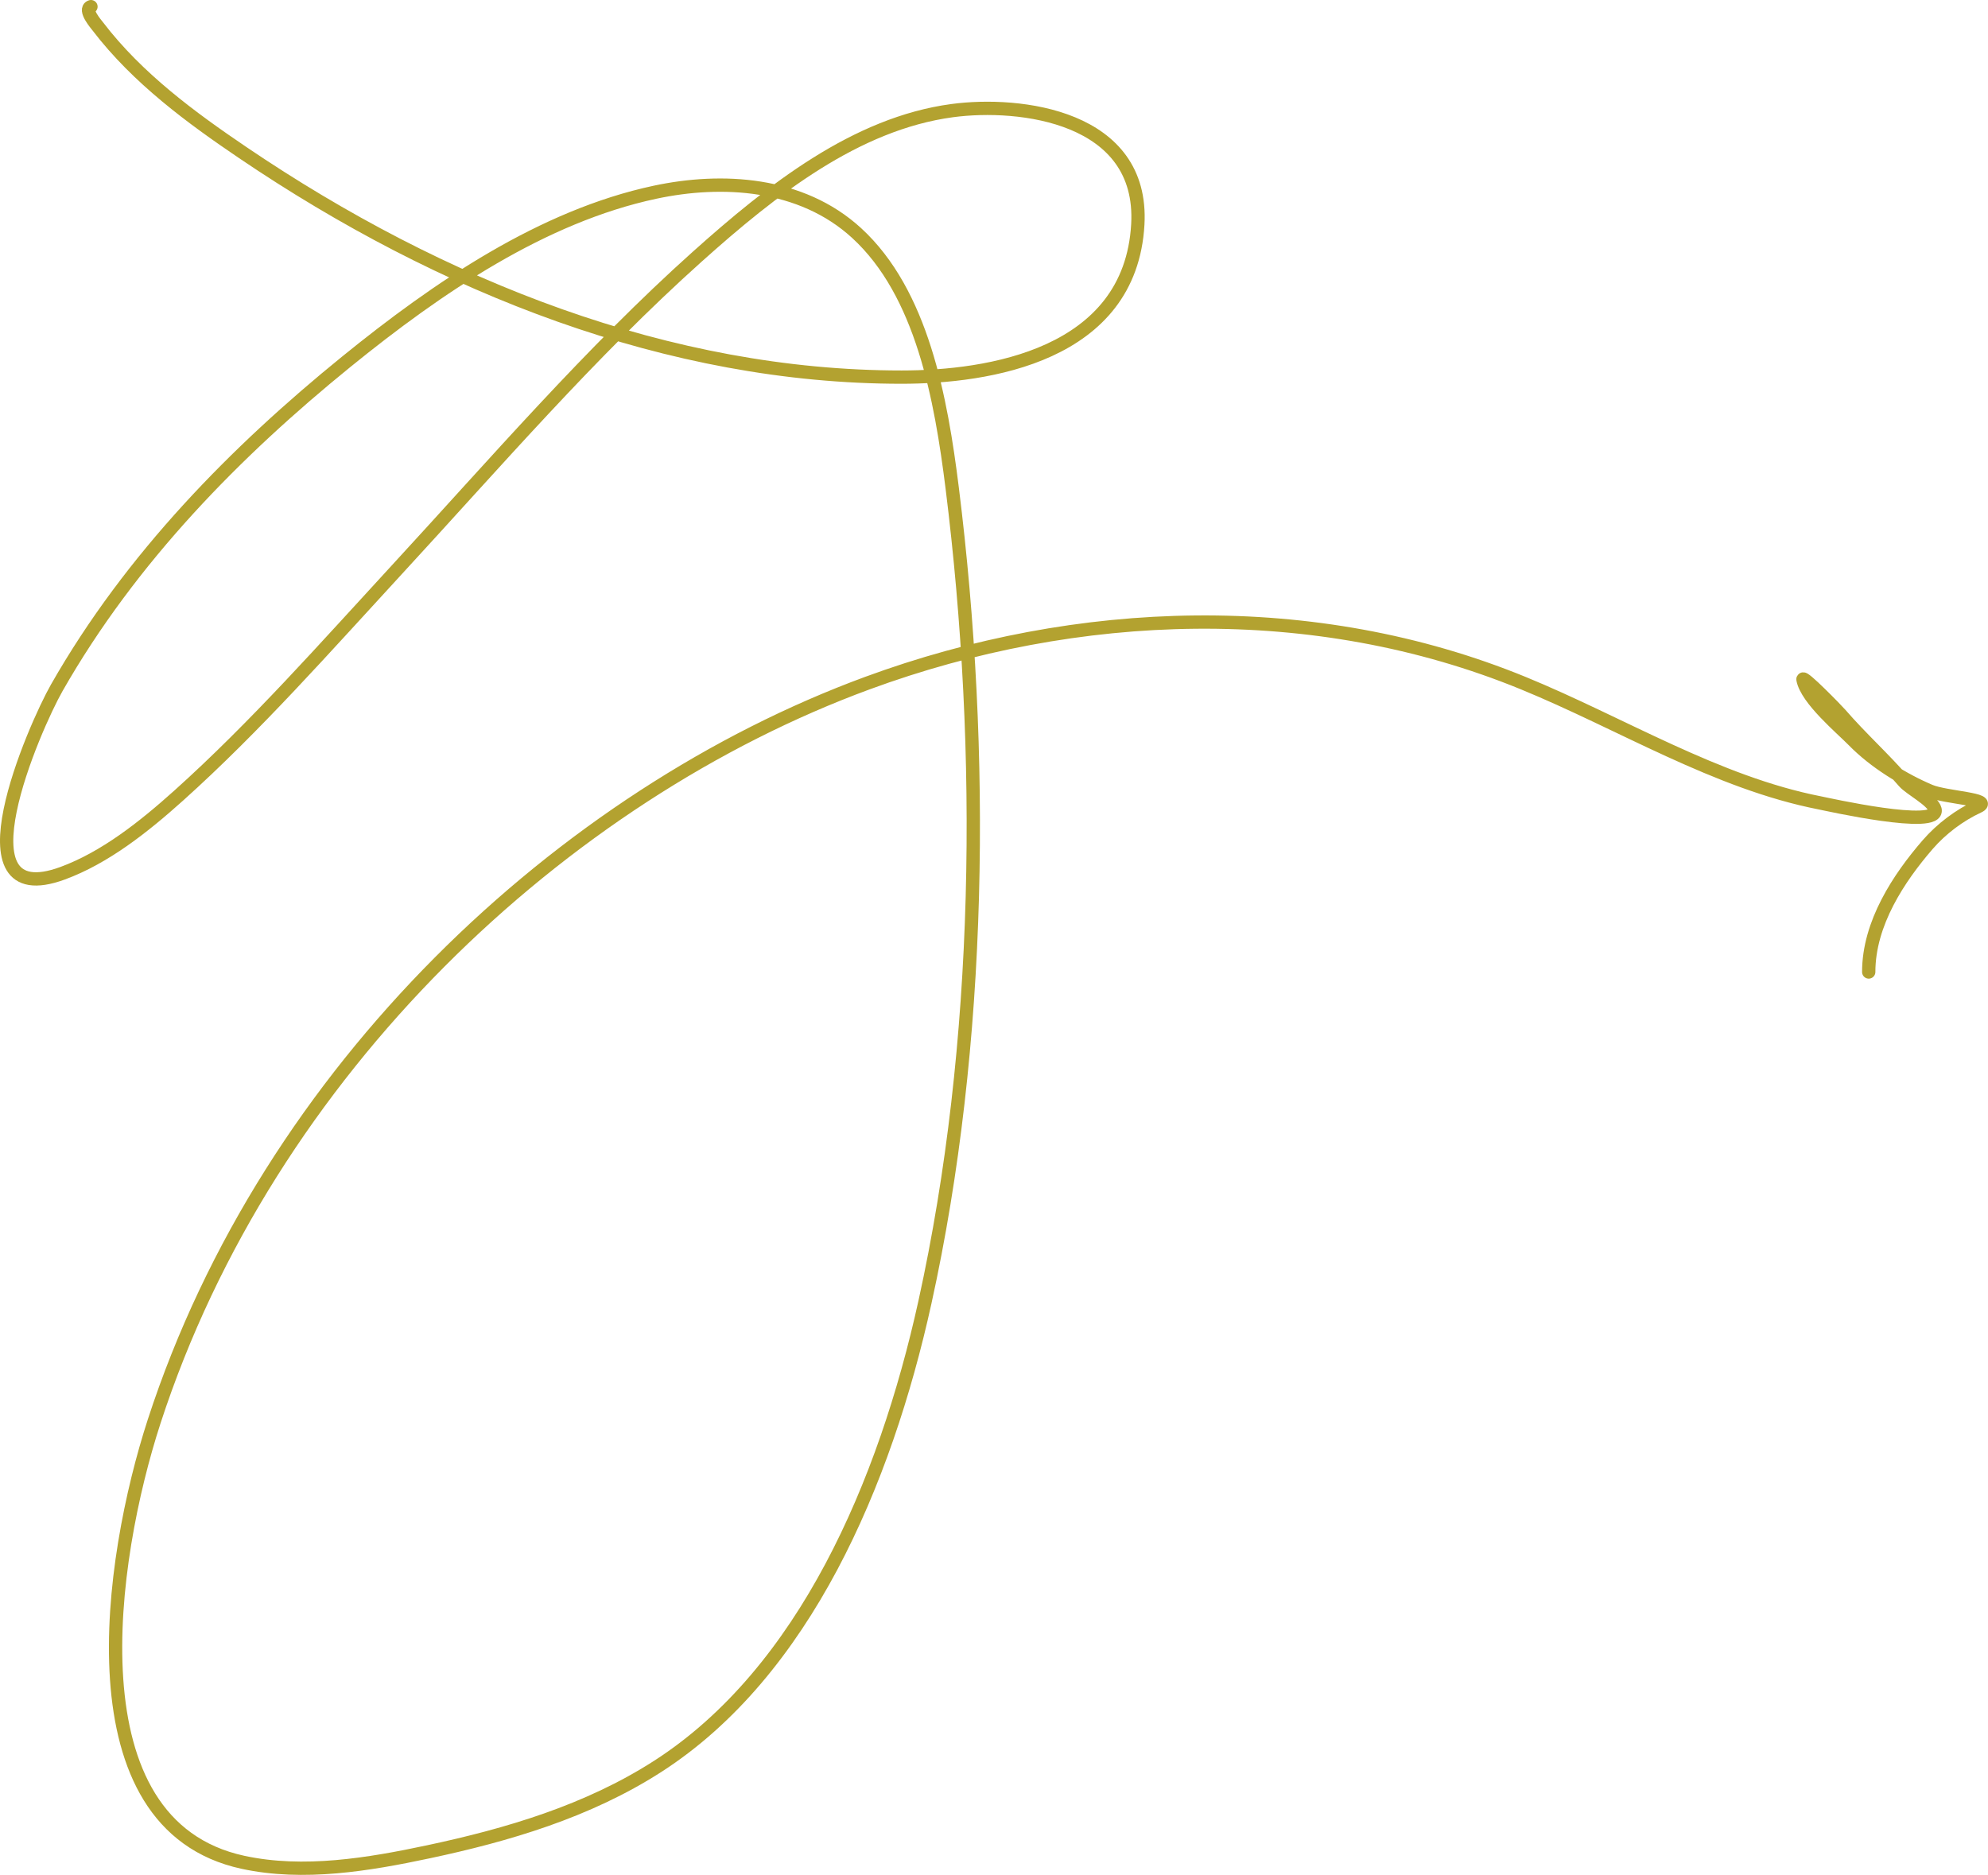 <svg width="299" height="282" viewBox="0 0 299 282" fill="none" xmlns="http://www.w3.org/2000/svg">
<path d="M13.681 1C12.496 1.391 14.533 3.739 14.709 3.969C20.693 11.804 28.829 17.751 36.541 22.972C66.458 43.228 100.69 56.722 135.599 56.722C148.571 56.722 170.013 53.51 171.13 33.76C172.051 17.461 153.41 15.272 143.219 16.638C128.722 18.581 116.092 28.554 104.863 38.61C88.829 52.969 74.42 69.7 59.657 85.722C48.996 97.292 38.433 109.286 26.866 119.67C21.64 124.362 15.783 129.008 9.401 131.349C-7.071 137.39 5.174 109.351 8.544 103.438C19.703 83.861 35.563 67.825 52.038 54.446C65.895 43.191 81.629 32.513 98.527 28.911C108.553 26.773 120.485 27.395 128.835 35.047C138.675 44.064 141.535 59.948 143.219 73.449C148.171 113.152 147.694 156.929 139.109 195.88C133.115 223.076 120.978 251.473 98.955 265.657C88.388 272.462 76.258 276.01 64.452 278.523C55.448 280.44 45.664 282.079 36.541 280.107C10.419 274.459 16.45 234.492 23.185 213.794C40.436 160.773 84.67 119.592 130.462 102.745C161.999 91.143 197.691 89.881 229.092 102.745C243.828 108.783 258.154 117.718 273.698 120.759C274.726 120.96 291.789 124.797 291.035 121.748C290.699 120.388 287.3 118.668 286.369 117.591C283.307 114.051 279.887 110.989 276.823 107.447C276.285 106.824 271.023 101.422 271.172 102.201C271.748 105.196 276.907 109.483 278.792 111.406C281.948 114.624 286.31 117.301 290.265 118.977C292.628 119.979 299.879 120.222 297.542 121.303C294.755 122.592 292.019 124.62 289.922 127.043C285.604 132.035 281.061 138.854 281.061 146.195" stroke="#B3A230" stroke-width="2" stroke-linecap="round"/>
</svg>
